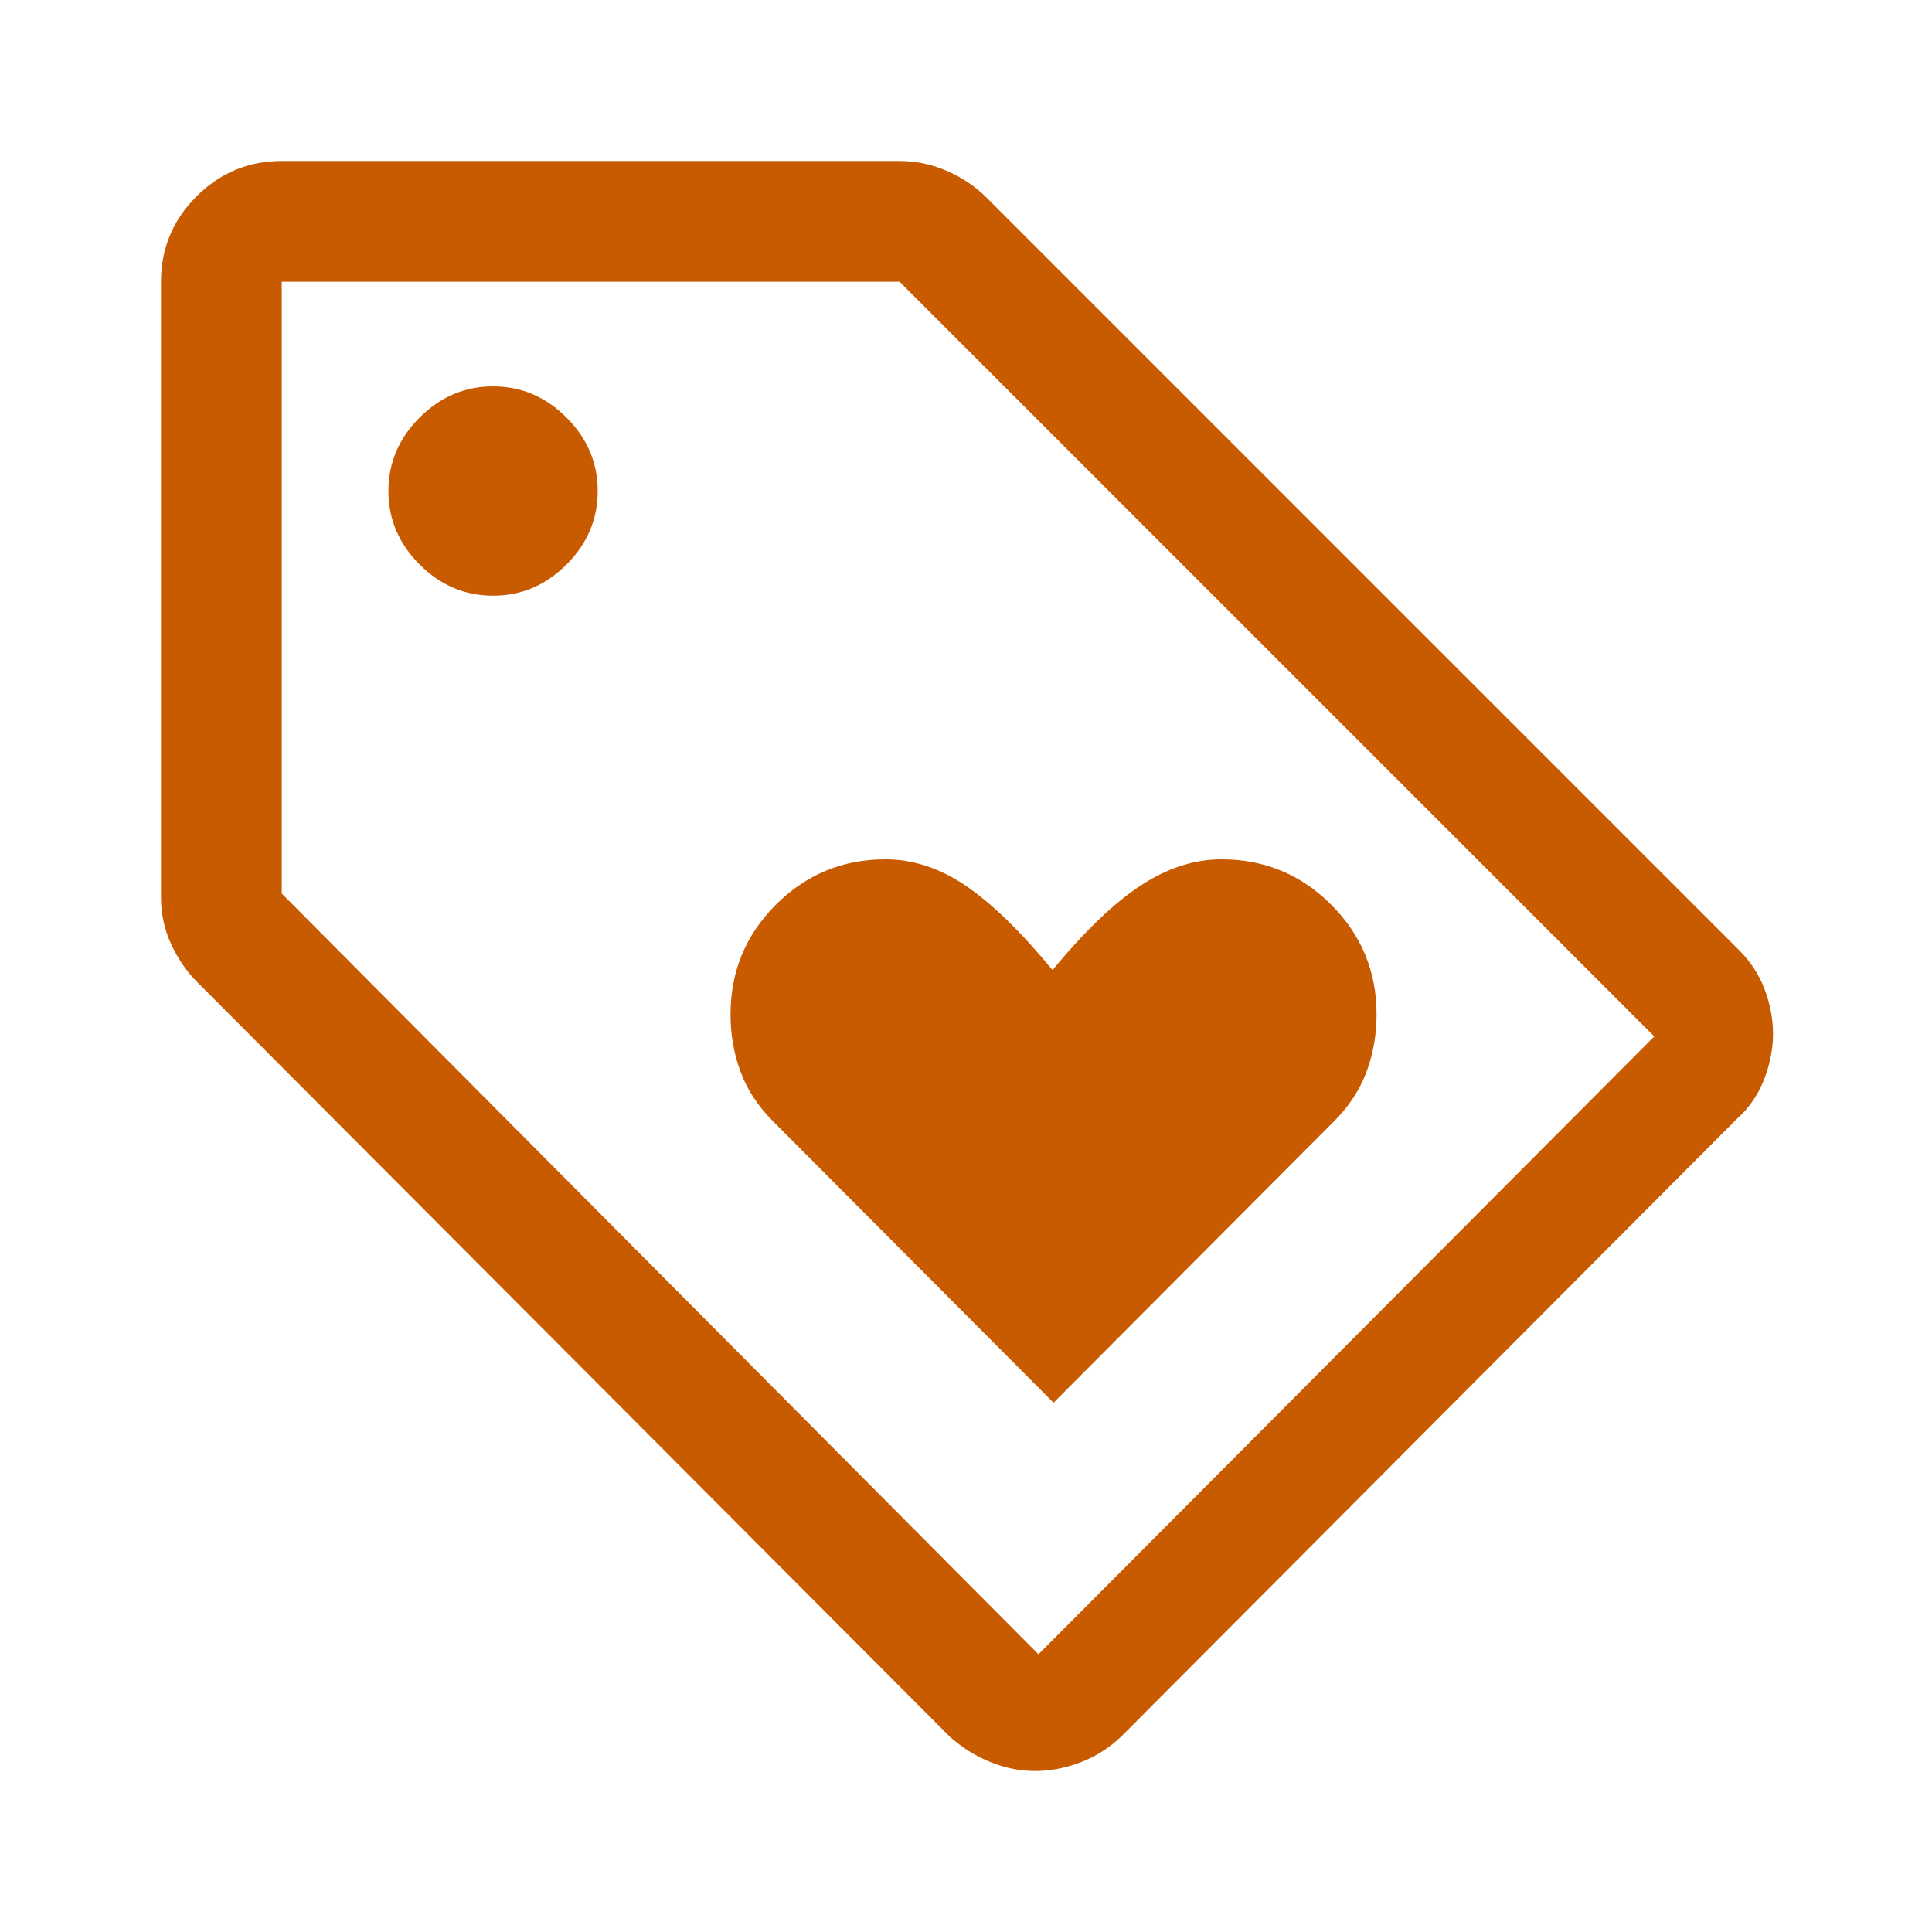 <svg width="48" height="48" viewBox="0 0 48 48" fill="none" xmlns="http://www.w3.org/2000/svg">
<g id="Loyalty--Streamline-Outlined-Material">
<path id="Vector" d="M26.175 34.85L33.152 27.85C33.517 27.483 33.783 27.077 33.95 26.63C34.117 26.183 34.2 25.706 34.2 25.2C34.2 24.136 33.824 23.228 33.073 22.477C32.322 21.726 31.414 21.35 30.35 21.35C29.671 21.35 29.002 21.567 28.341 22C27.68 22.433 26.95 23.133 26.15 24.1C25.35 23.133 24.628 22.433 23.985 22C23.343 21.567 22.681 21.35 22 21.35C20.936 21.35 20.028 21.726 19.277 22.477C18.526 23.228 18.15 24.136 18.15 25.2C18.15 25.706 18.233 26.183 18.4 26.63C18.567 27.077 18.833 27.483 19.198 27.85L26.175 34.85ZM43.15 27.8L27.85 43.15C27.55 43.433 27.212 43.646 26.837 43.788C26.462 43.929 26.087 44 25.712 44C25.337 44 24.967 43.925 24.6 43.775C24.233 43.625 23.9 43.417 23.6 43.15L4.9 24.4C4.633 24.133 4.417 23.817 4.25 23.452C4.083 23.087 4 22.703 4 22.3V7C4 6.175 4.294 5.469 4.881 4.881C5.469 4.294 6.175 4 7 4H22.35C22.752 4 23.142 4.081 23.52 4.244C23.896 4.406 24.223 4.625 24.5 4.9L43.15 23.55C43.463 23.85 43.691 24.188 43.835 24.562C43.978 24.938 44.05 25.312 44.05 25.688C44.05 26.062 43.975 26.442 43.825 26.825C43.675 27.208 43.45 27.533 43.15 27.8ZM25.8 41.1L41.1 25.75L22.35 7H7V22.2L25.8 41.1ZM12.25 14.8C12.95 14.8 13.558 14.542 14.075 14.025C14.592 13.508 14.85 12.9 14.85 12.2C14.85 11.5 14.592 10.892 14.075 10.375C13.558 9.858 12.95 9.6 12.25 9.6C11.55 9.6 10.942 9.858 10.425 10.375C9.908 10.892 9.65 11.5 9.65 12.2C9.65 12.9 9.908 13.508 10.425 14.025C10.942 14.542 11.55 14.8 12.25 14.8Z" fill="#C85A00"/>
</g>
</svg>
